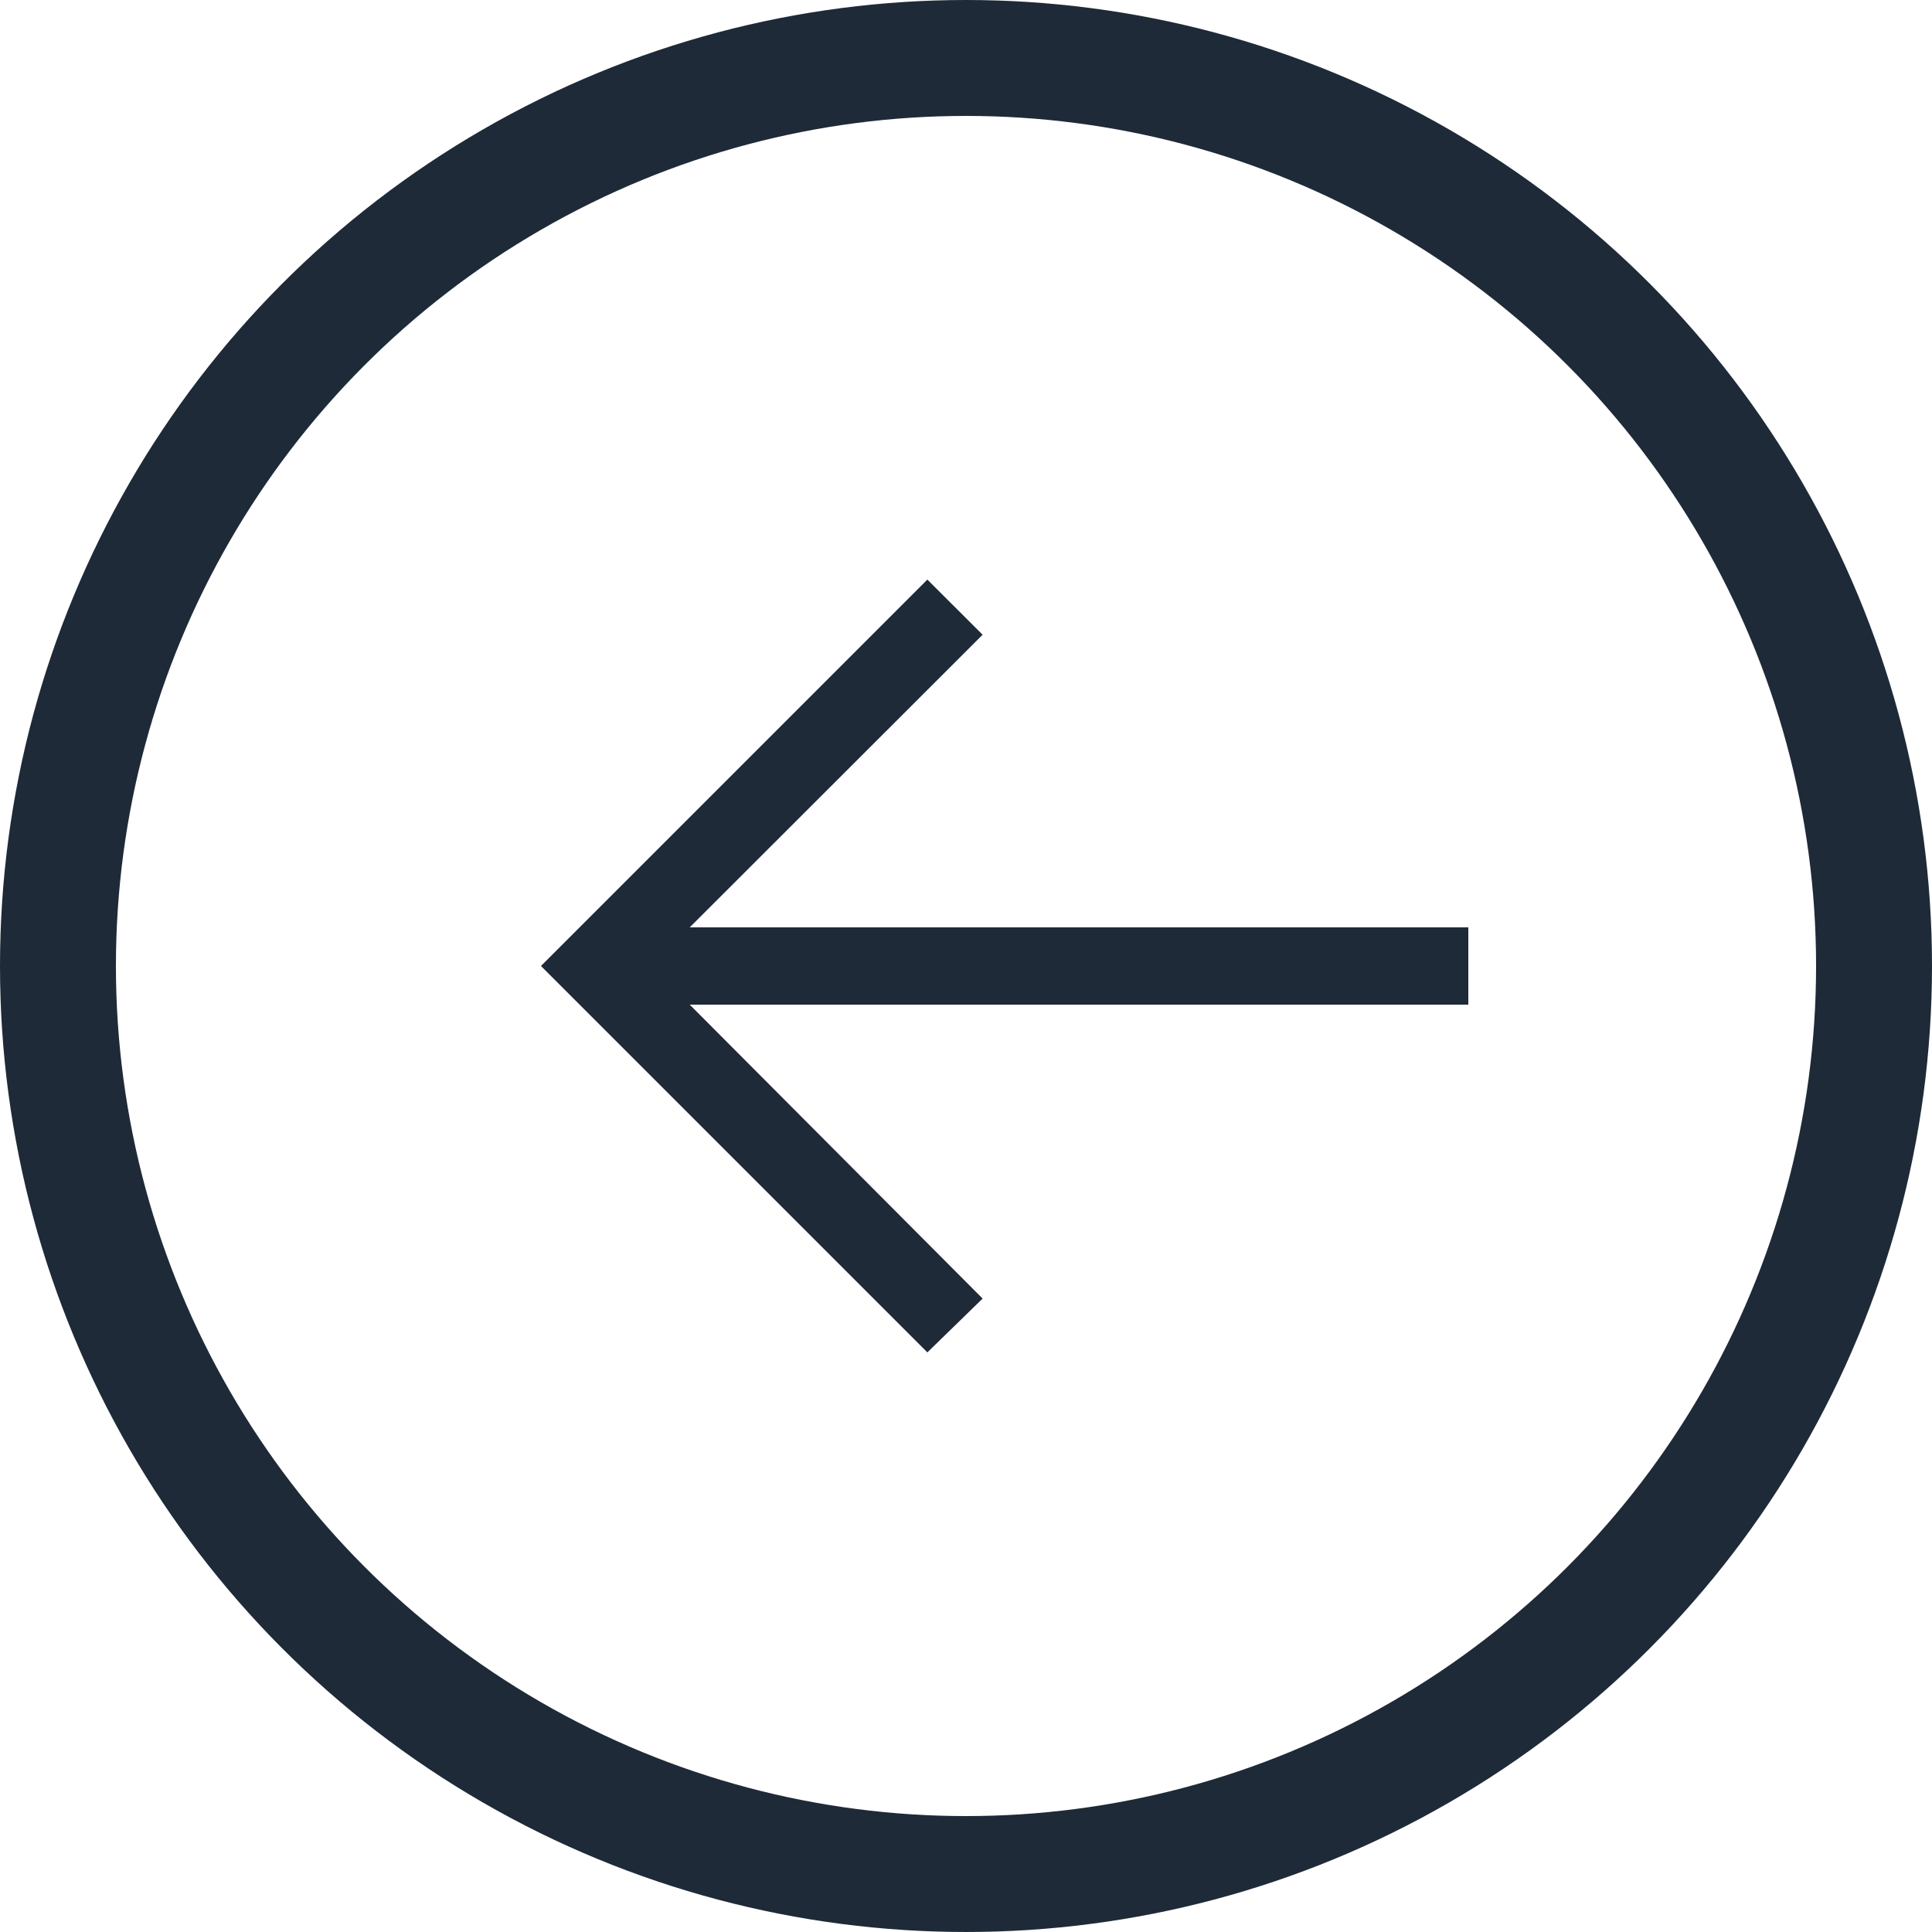 <svg width="50" height="50" viewBox="0 0 50 50" fill="none" xmlns="http://www.w3.org/2000/svg">
<circle cx="25" cy="25" r="23.5" transform="rotate(-180 25 25)" stroke="#1E2A38" stroke-width="3"/>
<path d="M24 35L25.43 33.607L17.85 26L38 26L38 24L17.85 24L25.43 16.427L24 15L14 25L24 35Z" fill="#1E2A38"/>
</svg>
